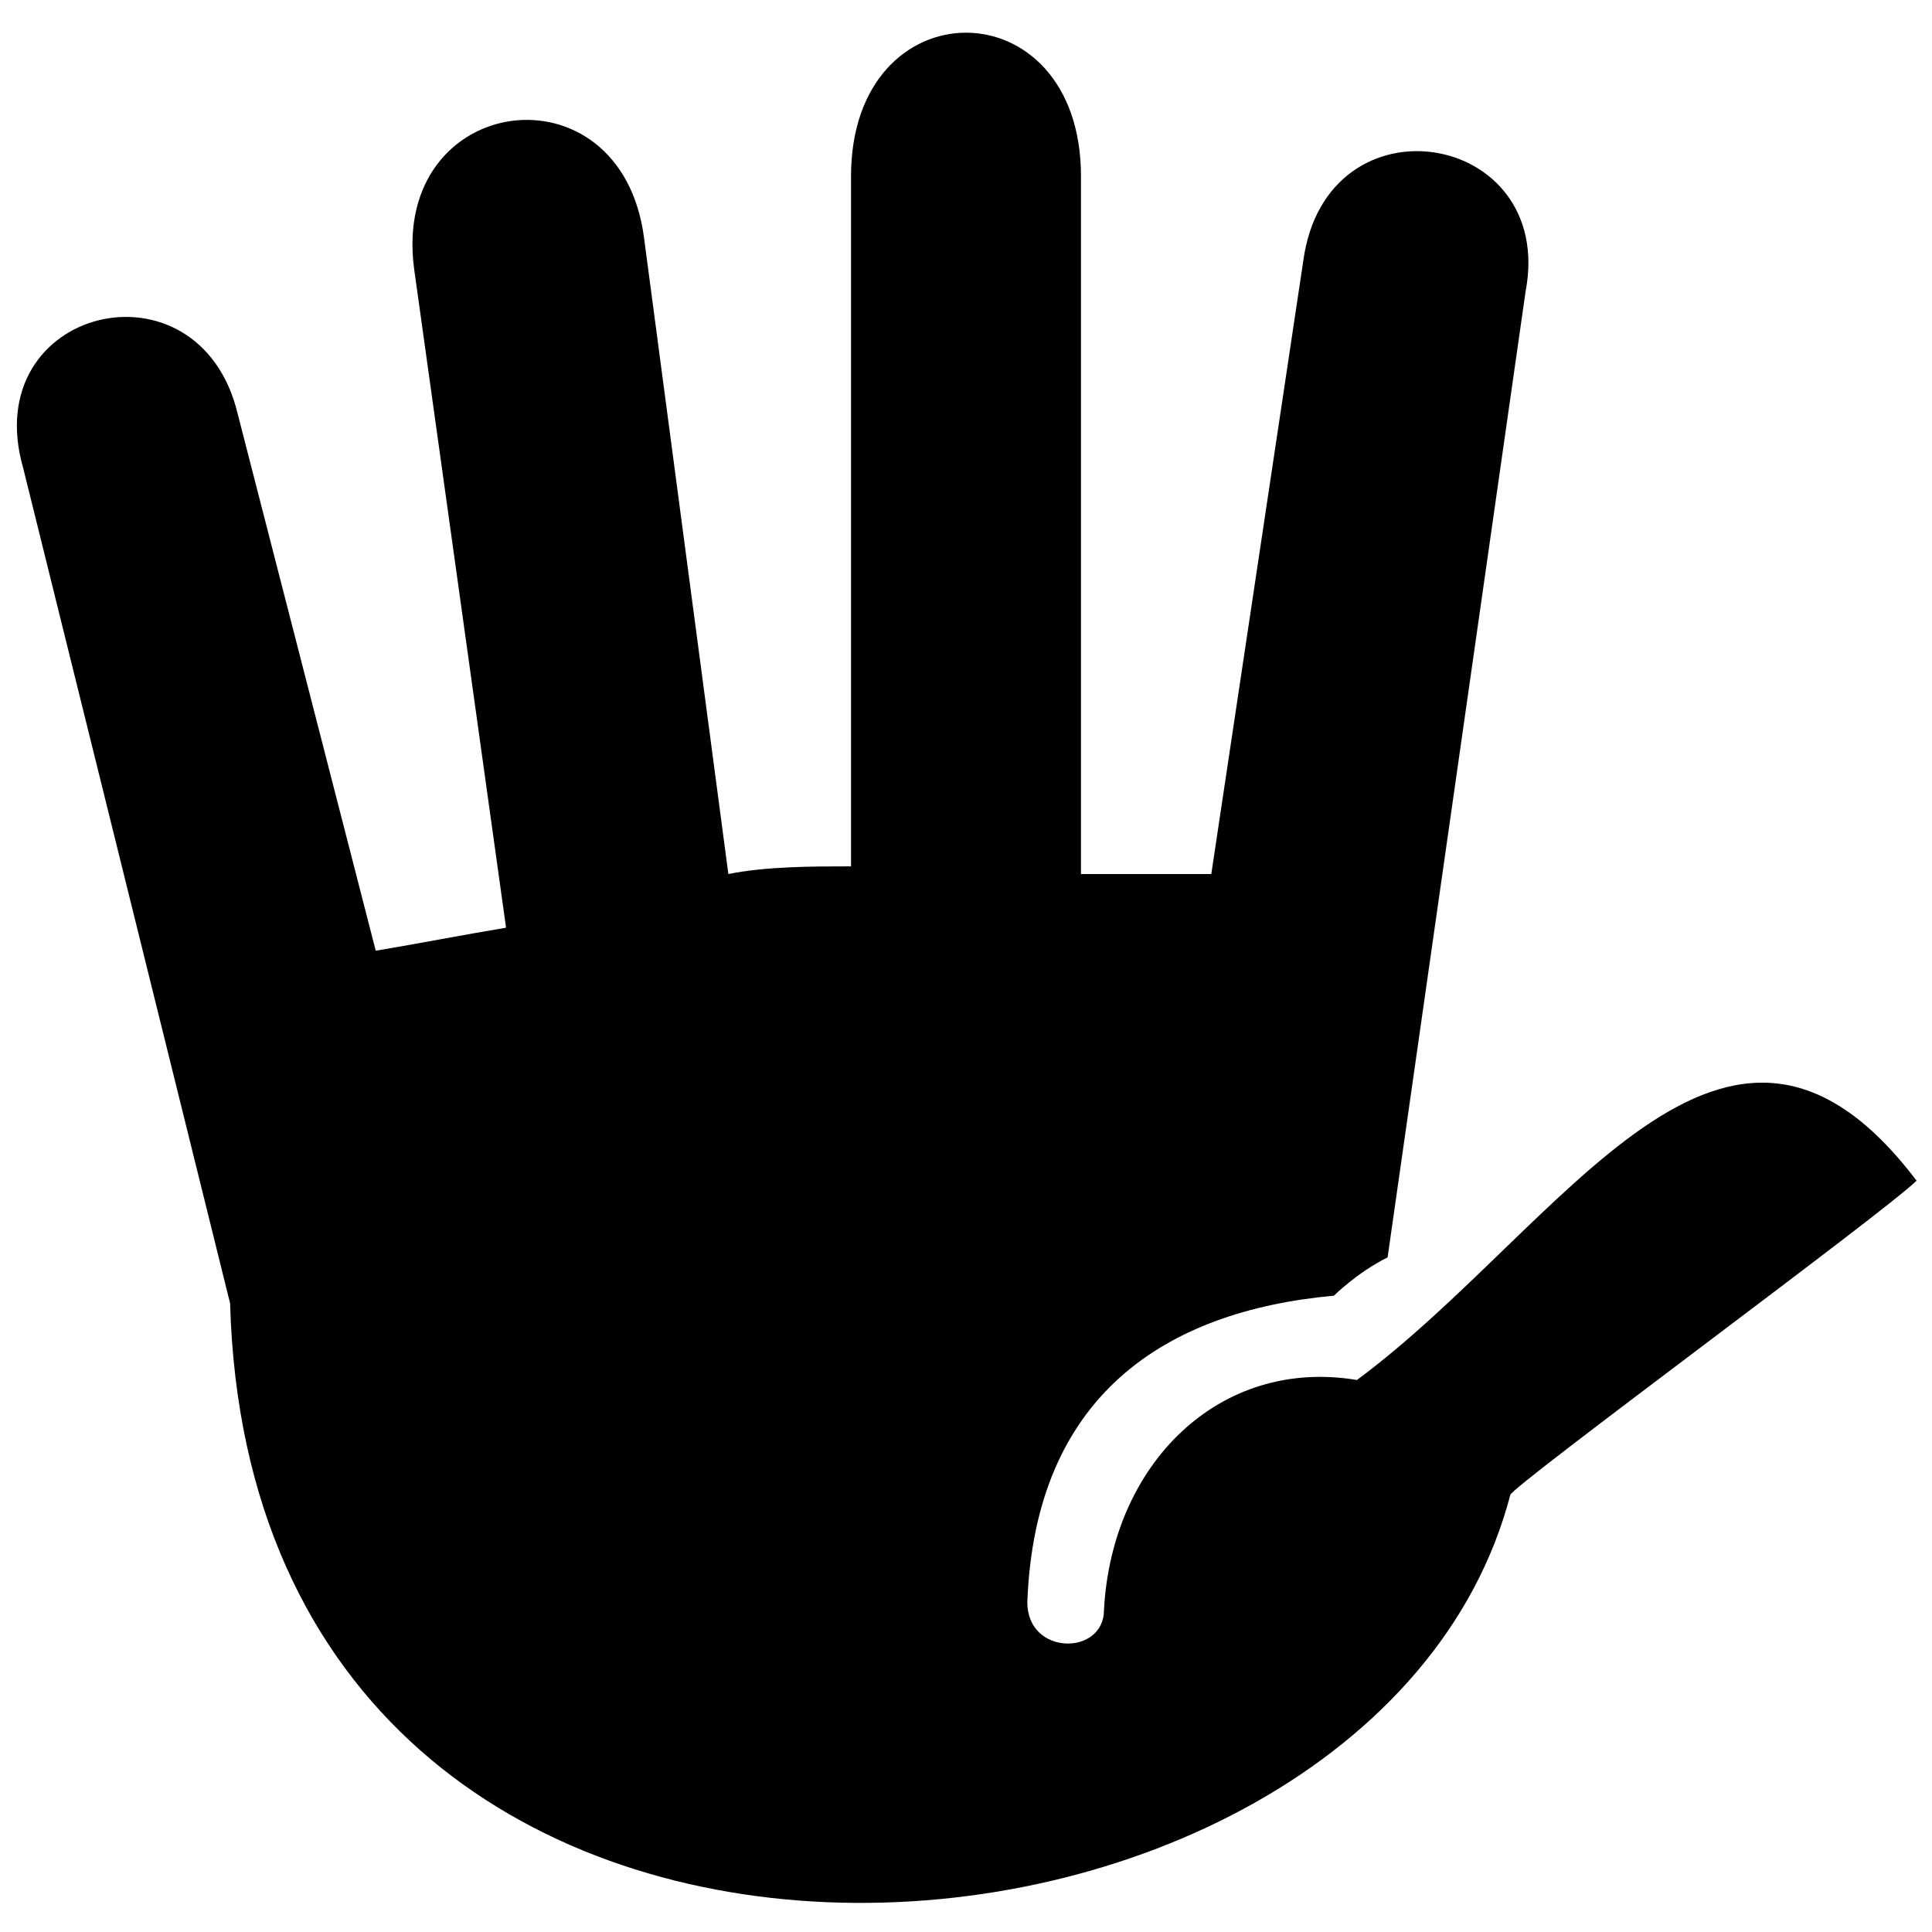 <?xml version="1.0" encoding="UTF-8"?>
<!-- Uploaded to: SVG Repo, www.svgrepo.com, Generator: SVG Repo Mixer Tools -->
<svg width="800px" height="800px" version="1.1" viewBox="144 144 512 512" xmlns="http://www.w3.org/2000/svg">
 <defs>
  <clipPath id="a">
   <path d="m148.09 152h503.81v497h-503.81z"/>
  </clipPath>
 </defs>
 <g clip-path="url(#a)">
  <path d="m548.3 221.23c8.125-42.66-52.82-52.82-58.914-8.125l-24.379 162.52h-34.535v-184.87c0-50.789-60.945-50.789-60.945 0v182.84c-10.156 0-22.348 0-32.504 2.031l-22.348-168.61c-6.094-46.723-67.039-38.598-60.945 8.125l24.379 174.71c-12.188 2.031-22.348 4.062-34.535 6.094l-36.566-142.2c-10.156-42.66-69.07-28.441-56.883 14.219l54.852 221.43c6.094 215.34 302.69 190.96 339.26 50.789 0-2.031 99.543-75.164 107.67-83.293-50.789-67.039-93.449 12.188-148.3 52.82-36.566-6.094-65.008 22.348-67.039 60.945 0 12.188-20.316 12.188-20.316-2.031 2.031-54.852 36.566-77.195 81.258-81.258 0 0 6.094-6.094 14.219-10.156 12.188-85.324 24.379-170.64 36.566-255.97z" fill-rule="evenodd"/>
 </g>
</svg>